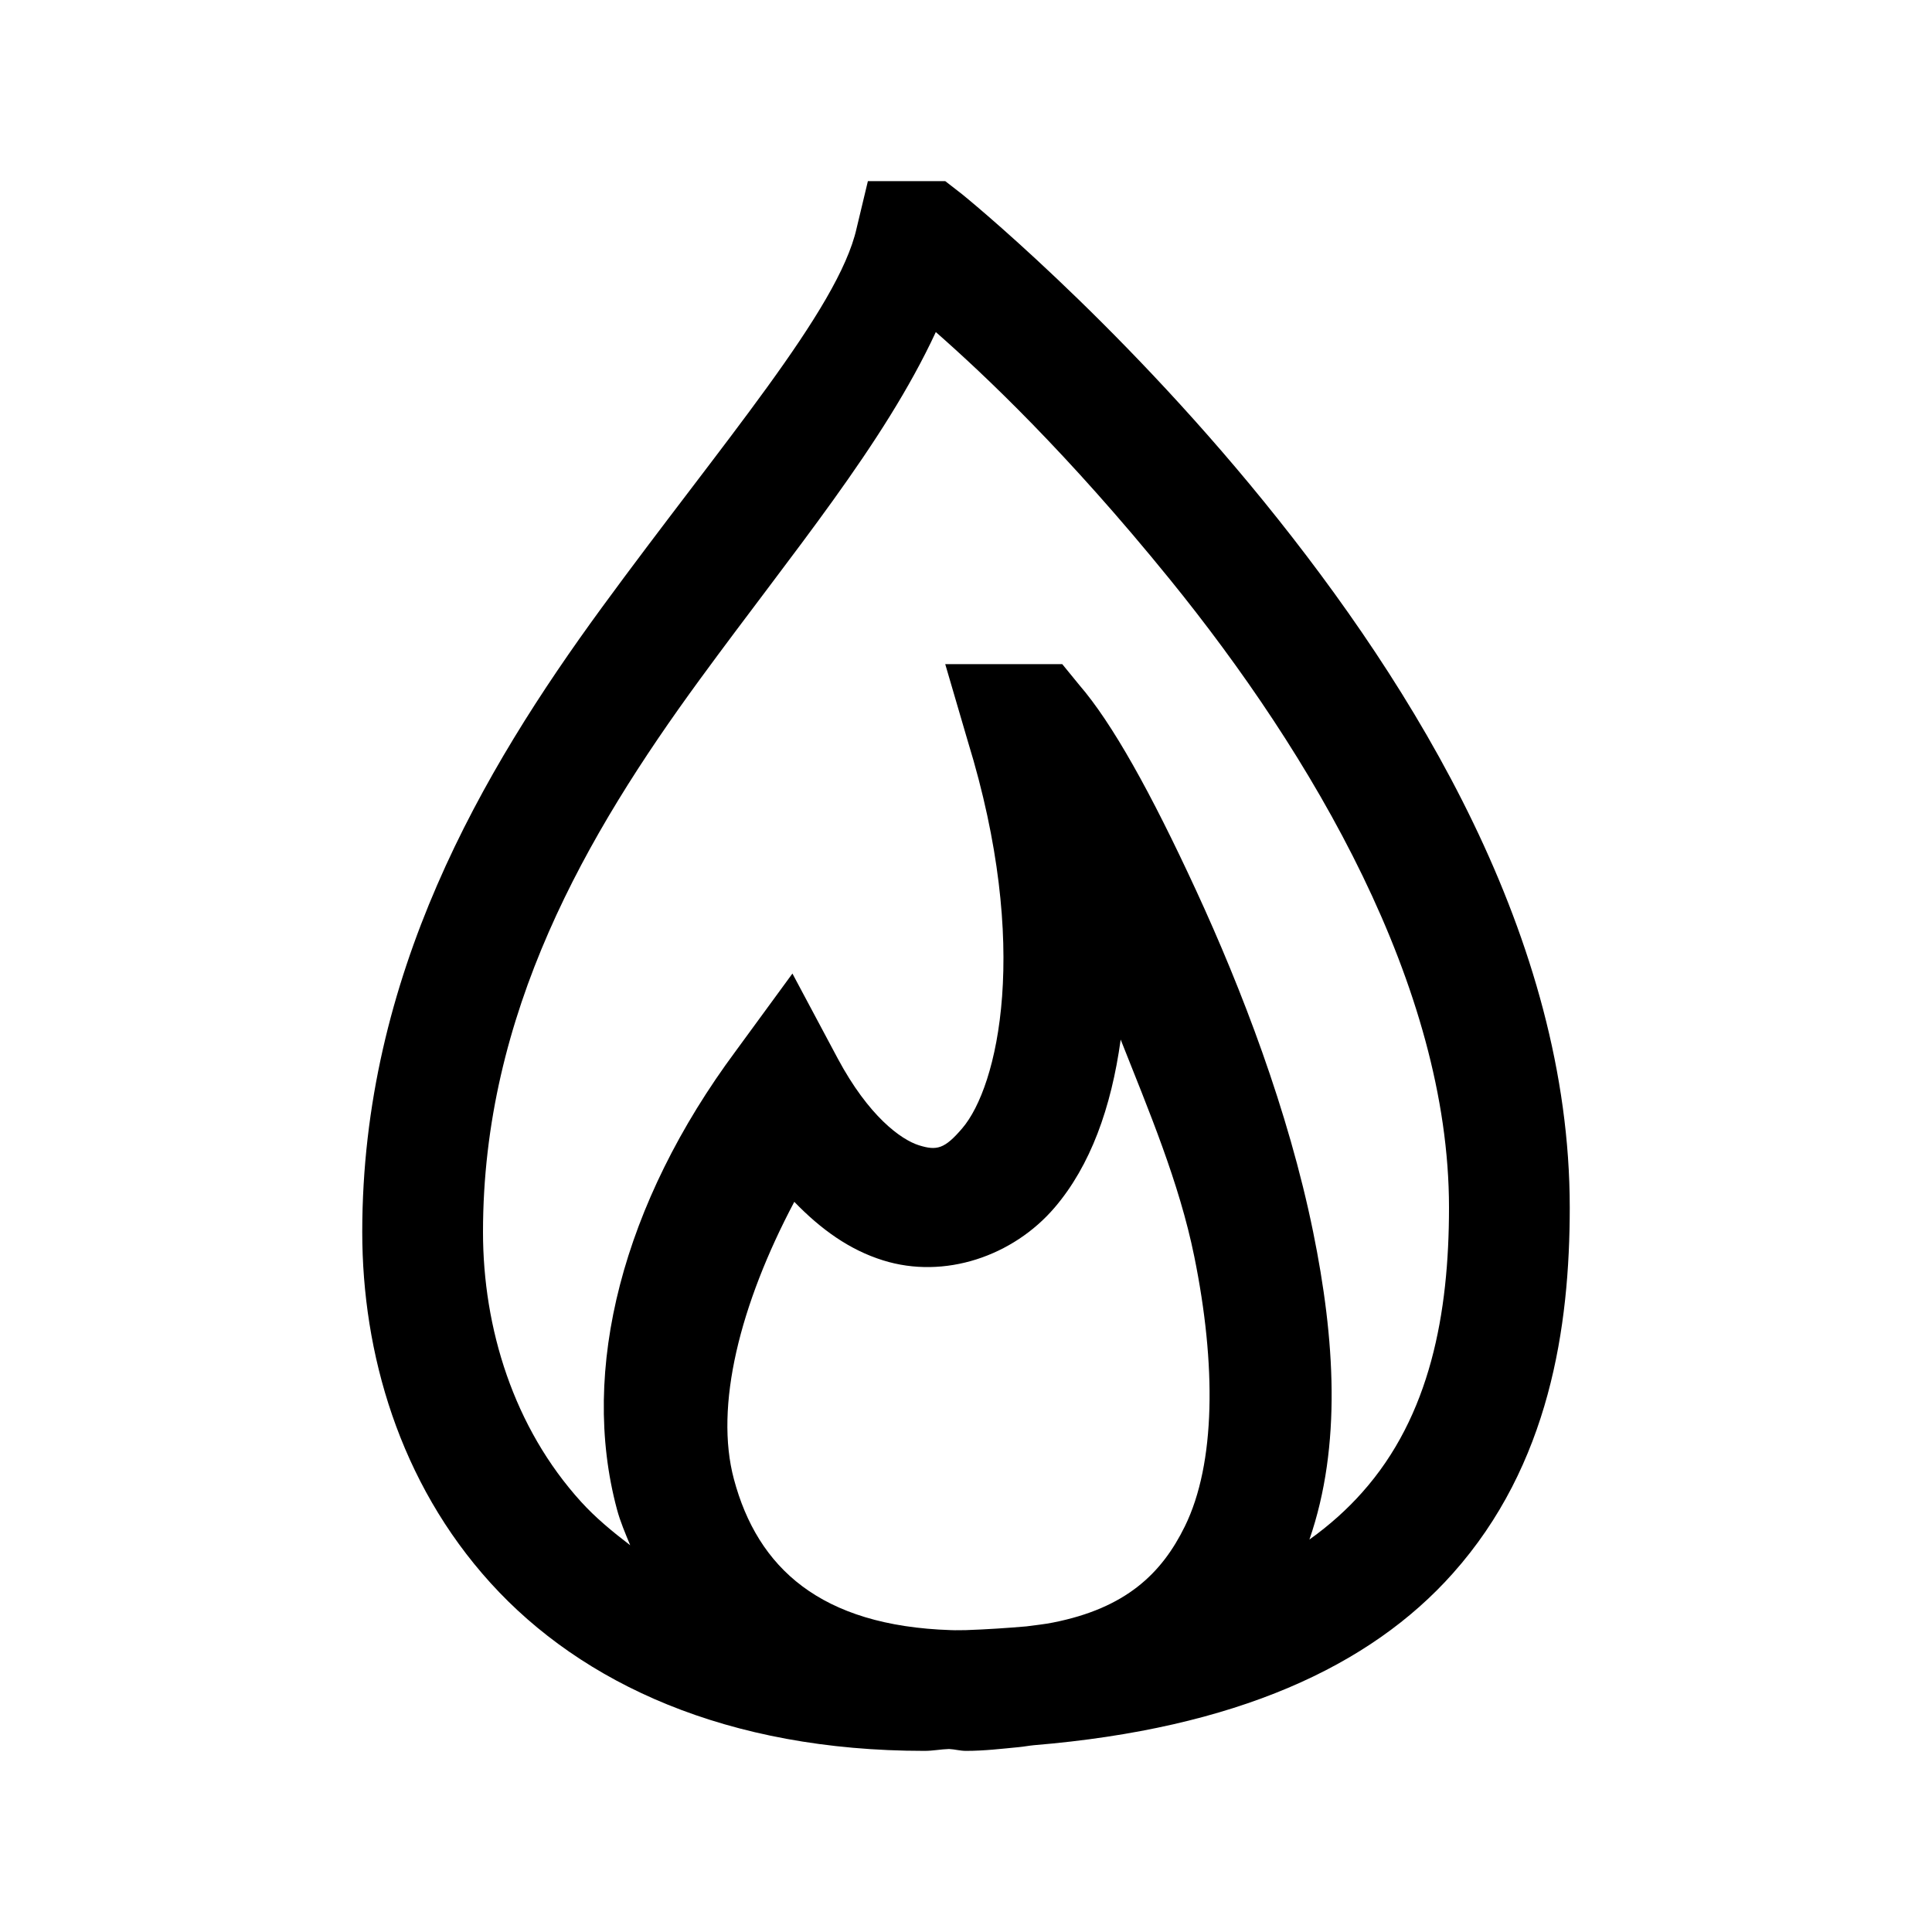 <svg xmlns="http://www.w3.org/2000/svg" viewBox="0 0 32 32"><path d="M 14.375 3 L 14.188 3.781 C 13.887 5.129 11.953 7.348 9.969 10.062 C 7.984 12.777 6 16.16 6 20.406 C 6 22.41 6.613 24.551 8.125 26.219 C 9.637 27.887 12.047 29 15.312 29 C 15.457 29 15.578 28.973 15.719 28.969 C 15.812 28.973 15.902 29 16 29 C 16.305 29 16.59 28.965 16.875 28.938 C 16.961 28.93 17.039 28.914 17.125 28.906 C 20.473 28.629 22.695 27.598 24.062 26.062 C 25.668 24.262 26 21.977 26 20 C 26 15.535 23.43 11.383 20.938 8.312 C 18.445 5.242 15.938 3.219 15.938 3.219 L 15.656 3 Z M 15.5 5.5 C 16.309 6.211 17.672 7.496 19.375 9.594 C 21.727 12.492 24 16.332 24 20 C 24 21.754 23.691 23.453 22.562 24.719 C 22.32 24.992 22.027 25.258 21.688 25.5 C 22.227 23.941 22.109 22.168 21.75 20.406 C 21.34 18.395 20.562 16.375 19.812 14.75 C 19.062 13.125 18.422 11.977 17.875 11.344 L 17.594 11 L 15.656 11 L 16.031 12.281 C 17.078 15.684 16.527 18 15.938 18.688 C 15.645 19.031 15.516 19.062 15.219 18.969 C 14.922 18.875 14.387 18.488 13.875 17.531 L 13.125 16.125 L 12.188 17.406 C 10.316 19.926 9.598 22.688 10.219 25 C 10.273 25.203 10.359 25.402 10.438 25.594 C 10.141 25.367 9.863 25.137 9.625 24.875 C 8.508 23.645 8 22 8 20.406 C 8 16.785 9.703 13.836 11.594 11.25 C 13.133 9.145 14.633 7.367 15.5 5.5 Z M 18.562 17.219 C 19.027 18.395 19.531 19.582 19.781 20.812 C 20.145 22.602 20.137 24.238 19.625 25.281 C 19.242 26.062 18.648 26.637 17.438 26.875 C 17.305 26.902 17.148 26.918 17 26.938 C 16.688 26.965 16.344 26.988 16 27 C 15.91 27 15.836 27.004 15.75 27 C 13.586 26.93 12.547 25.965 12.156 24.5 C 11.832 23.293 12.254 21.609 13.156 19.906 C 13.602 20.367 14.074 20.703 14.625 20.875 C 15.645 21.195 16.781 20.805 17.469 20 C 18.059 19.309 18.406 18.352 18.562 17.219 Z"/></svg>
